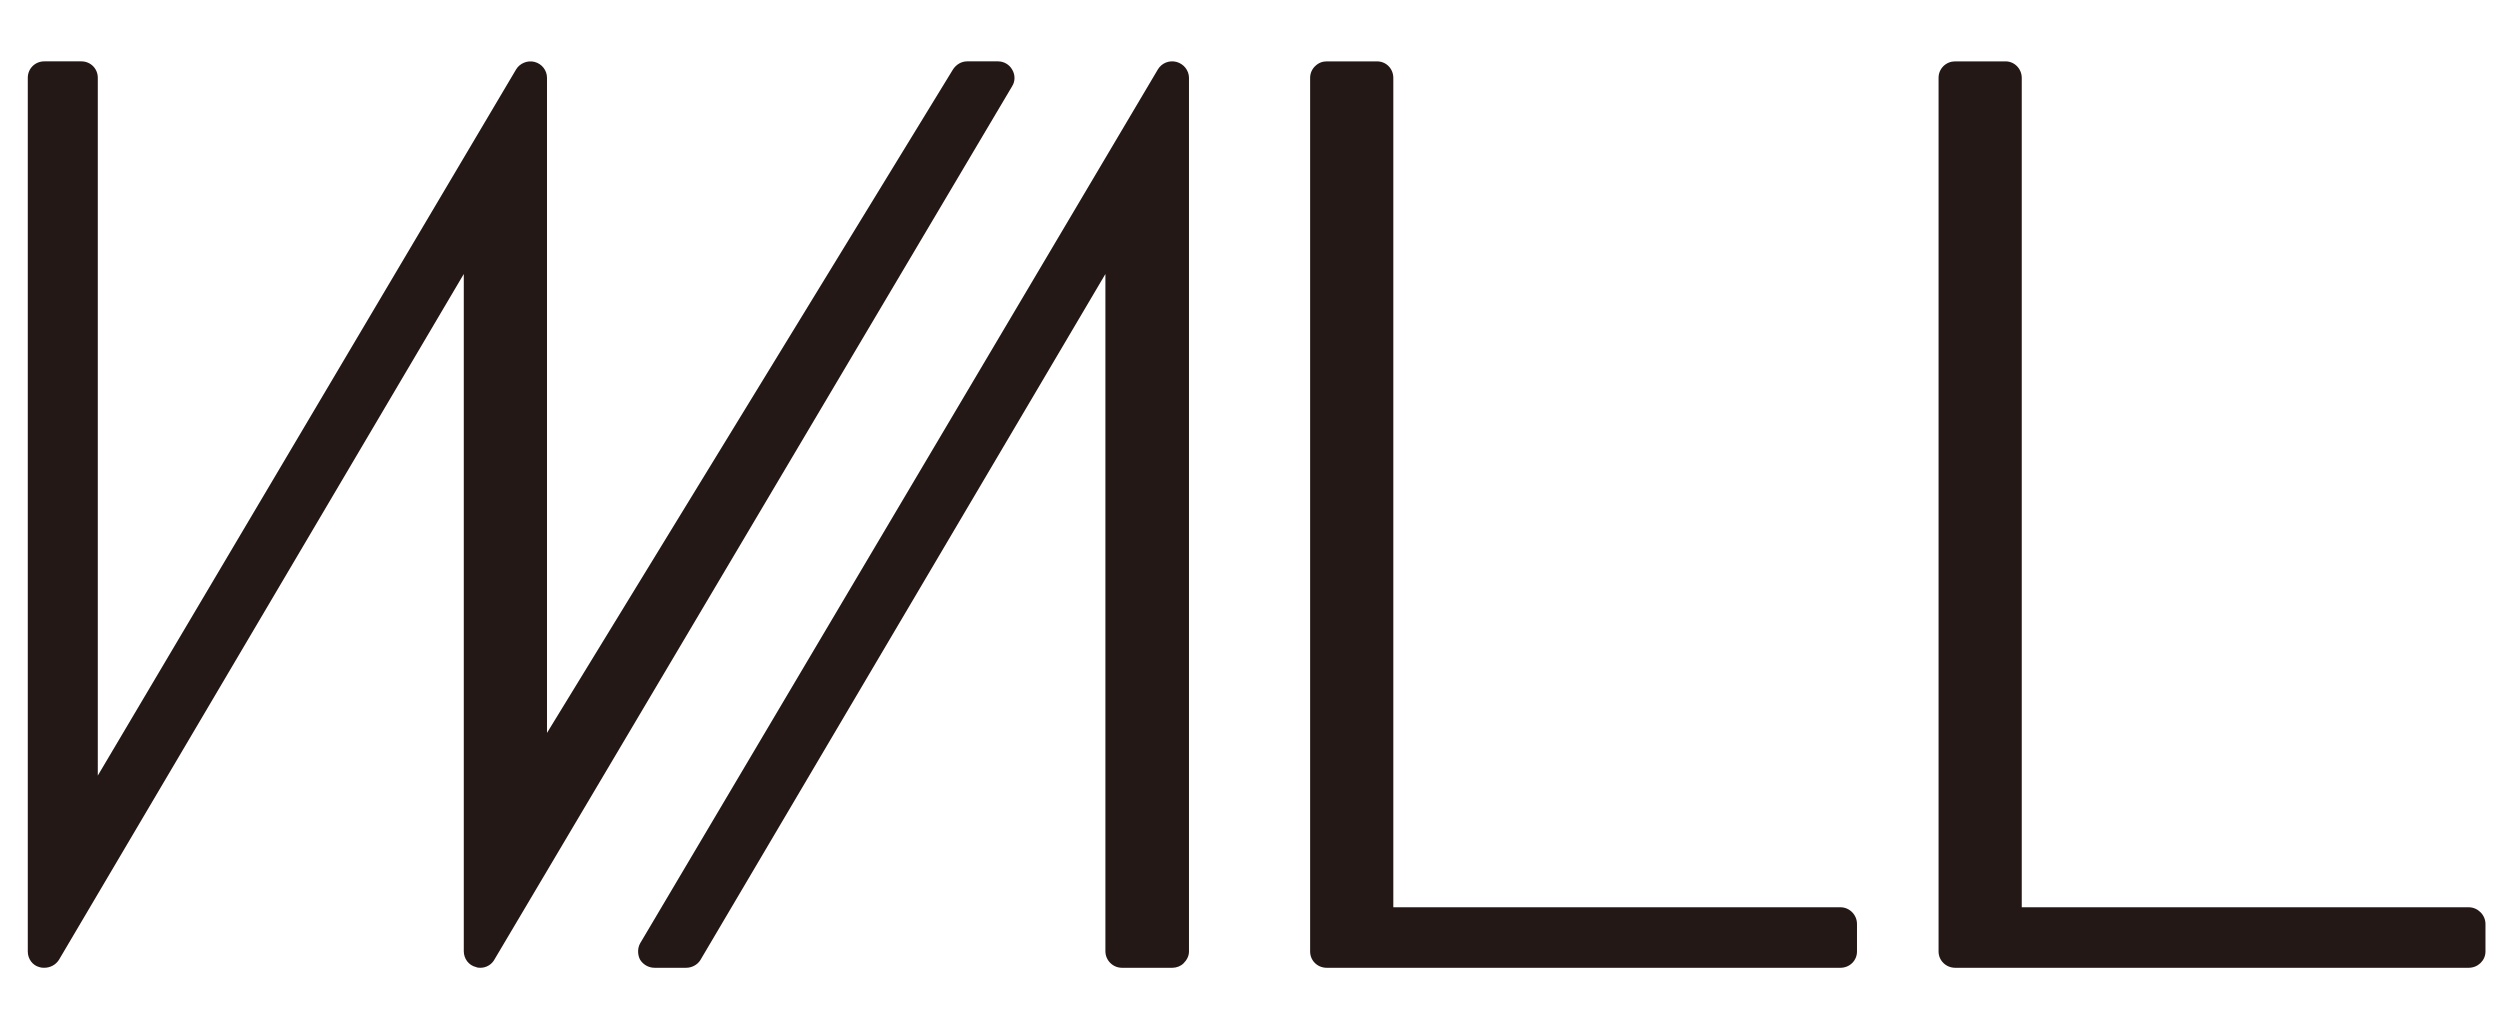 <?xml version="1.0" encoding="utf-8"?>
<!-- Generator: Adobe Illustrator 26.3.1, SVG Export Plug-In . SVG Version: 6.00 Build 0)  -->
<svg version="1.1" id="レイヤー_1" xmlns="http://www.w3.org/2000/svg" xmlns:xlink="http://www.w3.org/1999/xlink" x="0px"
	 y="0px" viewBox="0 0 341.9 138.4" style="enable-background:new 0 0 341.9 138.4;" xml:space="preserve">
<style type="text/css">
	.st0{fill:#231815;}
</style>
<g>
	<path class="st0" d="M138.426,9.522c-0.388-0.697-1.137-1.13-1.931-1.13h-4.228
		c-0.771,0-1.48,0.41-1.931,1.094l-55.529,90.746V10.639
		c0-1.003-0.682-1.911-1.704-2.173c-0.968-0.258-2.038,0.209-2.519,1.023
		l-57.21,96.58V10.639c0-1.268-0.995-2.247-2.252-2.247H6.048
		c-1.24,0-2.248,0.979-2.248,2.247v119.489c0,1.032,0.674,1.9,1.565,2.126
		c0.29,0.098,0.535,0.098,0.682,0.098c0.821,0,1.569-0.398,2.002-1.068
		L63.427,37.472v92.612c0,1.032,0.678,1.939,1.677,2.171
		c0.179,0.085,0.366,0.098,0.602,0.098c0.798,0,1.538-0.445,1.904-1.114
		l70.816-119.456C138.85,11.115,138.85,10.223,138.426,9.522z"/>
	<path class="st0" d="M160.891,8.466c-1.003-0.258-2.016,0.158-2.538,1.023L87.552,128.996
		c-0.375,0.663-0.375,1.535-0.027,2.229c0.41,0.683,1.169,1.127,1.98,1.127
		h4.344c0.763,0,1.529-0.398,1.935-1.054l55.391-93.826v92.612
		c0,1.241,1.008,2.269,2.261,2.269h6.912c0.544,0,1.132-0.222,1.512-0.607
		c0.446-0.447,0.745-0.994,0.745-1.617V10.639
		C162.604,9.636,161.886,8.728,160.891,8.466z"/>
	<path class="st0" d="M251.698,124.078H190.55V10.657c0-1.261-0.964-2.264-2.234-2.264
		h-6.876c-0.593,0-1.128,0.214-1.561,0.632c-0.459,0.423-0.705,1.016-0.705,1.613
		v119.492c0,1.246,1.003,2.224,2.265,2.224h70.258c1.258,0,2.265-0.978,2.265-2.224
		v-3.765C253.963,125.124,252.955,124.078,251.698,124.078z"/>
	<path class="st0" d="M337.63,124.078h-61.135V10.657c0-1.261-0.999-2.264-2.212-2.264
		h-6.894c-0.589,0-1.164,0.214-1.623,0.667c-0.419,0.427-0.647,0.981-0.647,1.577
		v119.492c0,1.246,1.03,2.224,2.27,2.224h70.241c1.226,0,2.283-0.978,2.283-2.224
		v-3.765C339.913,125.124,338.856,124.078,337.63,124.078z"/>
</g>
</svg>
